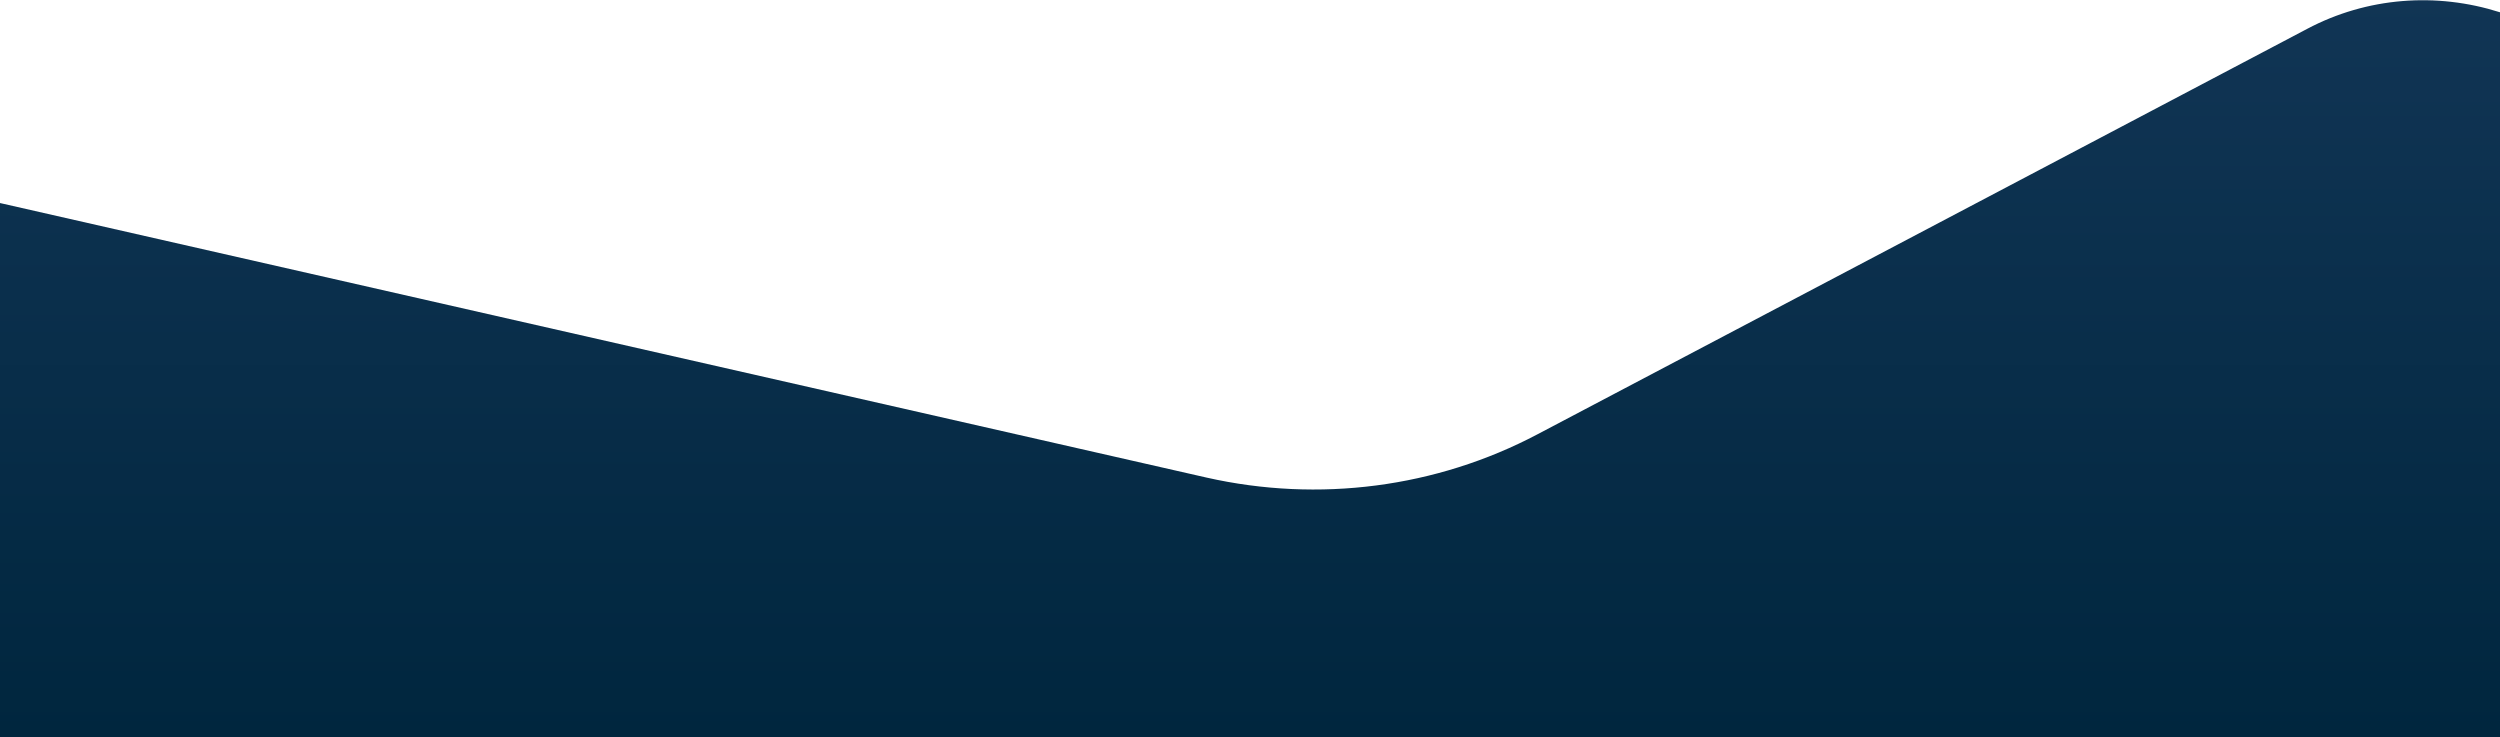 <svg xmlns="http://www.w3.org/2000/svg" viewBox="0 0 346 102"><defs><linearGradient id="prefix__a" x1="0%" y1="0%" x2="0%" y2="100%"><stop offset="0%" stop-color="#113555"/><stop offset="100%" stop-color="#00263e"/></linearGradient></defs><path d="M319.3 4L212.8 60.1c-14 7.4-30.3 9.5-45.8 6L0 28.1V102h346V1.7c-8.8-2.8-18.4-2.1-26.7 2.3z" fill="url(#prefix__a)"/></svg>